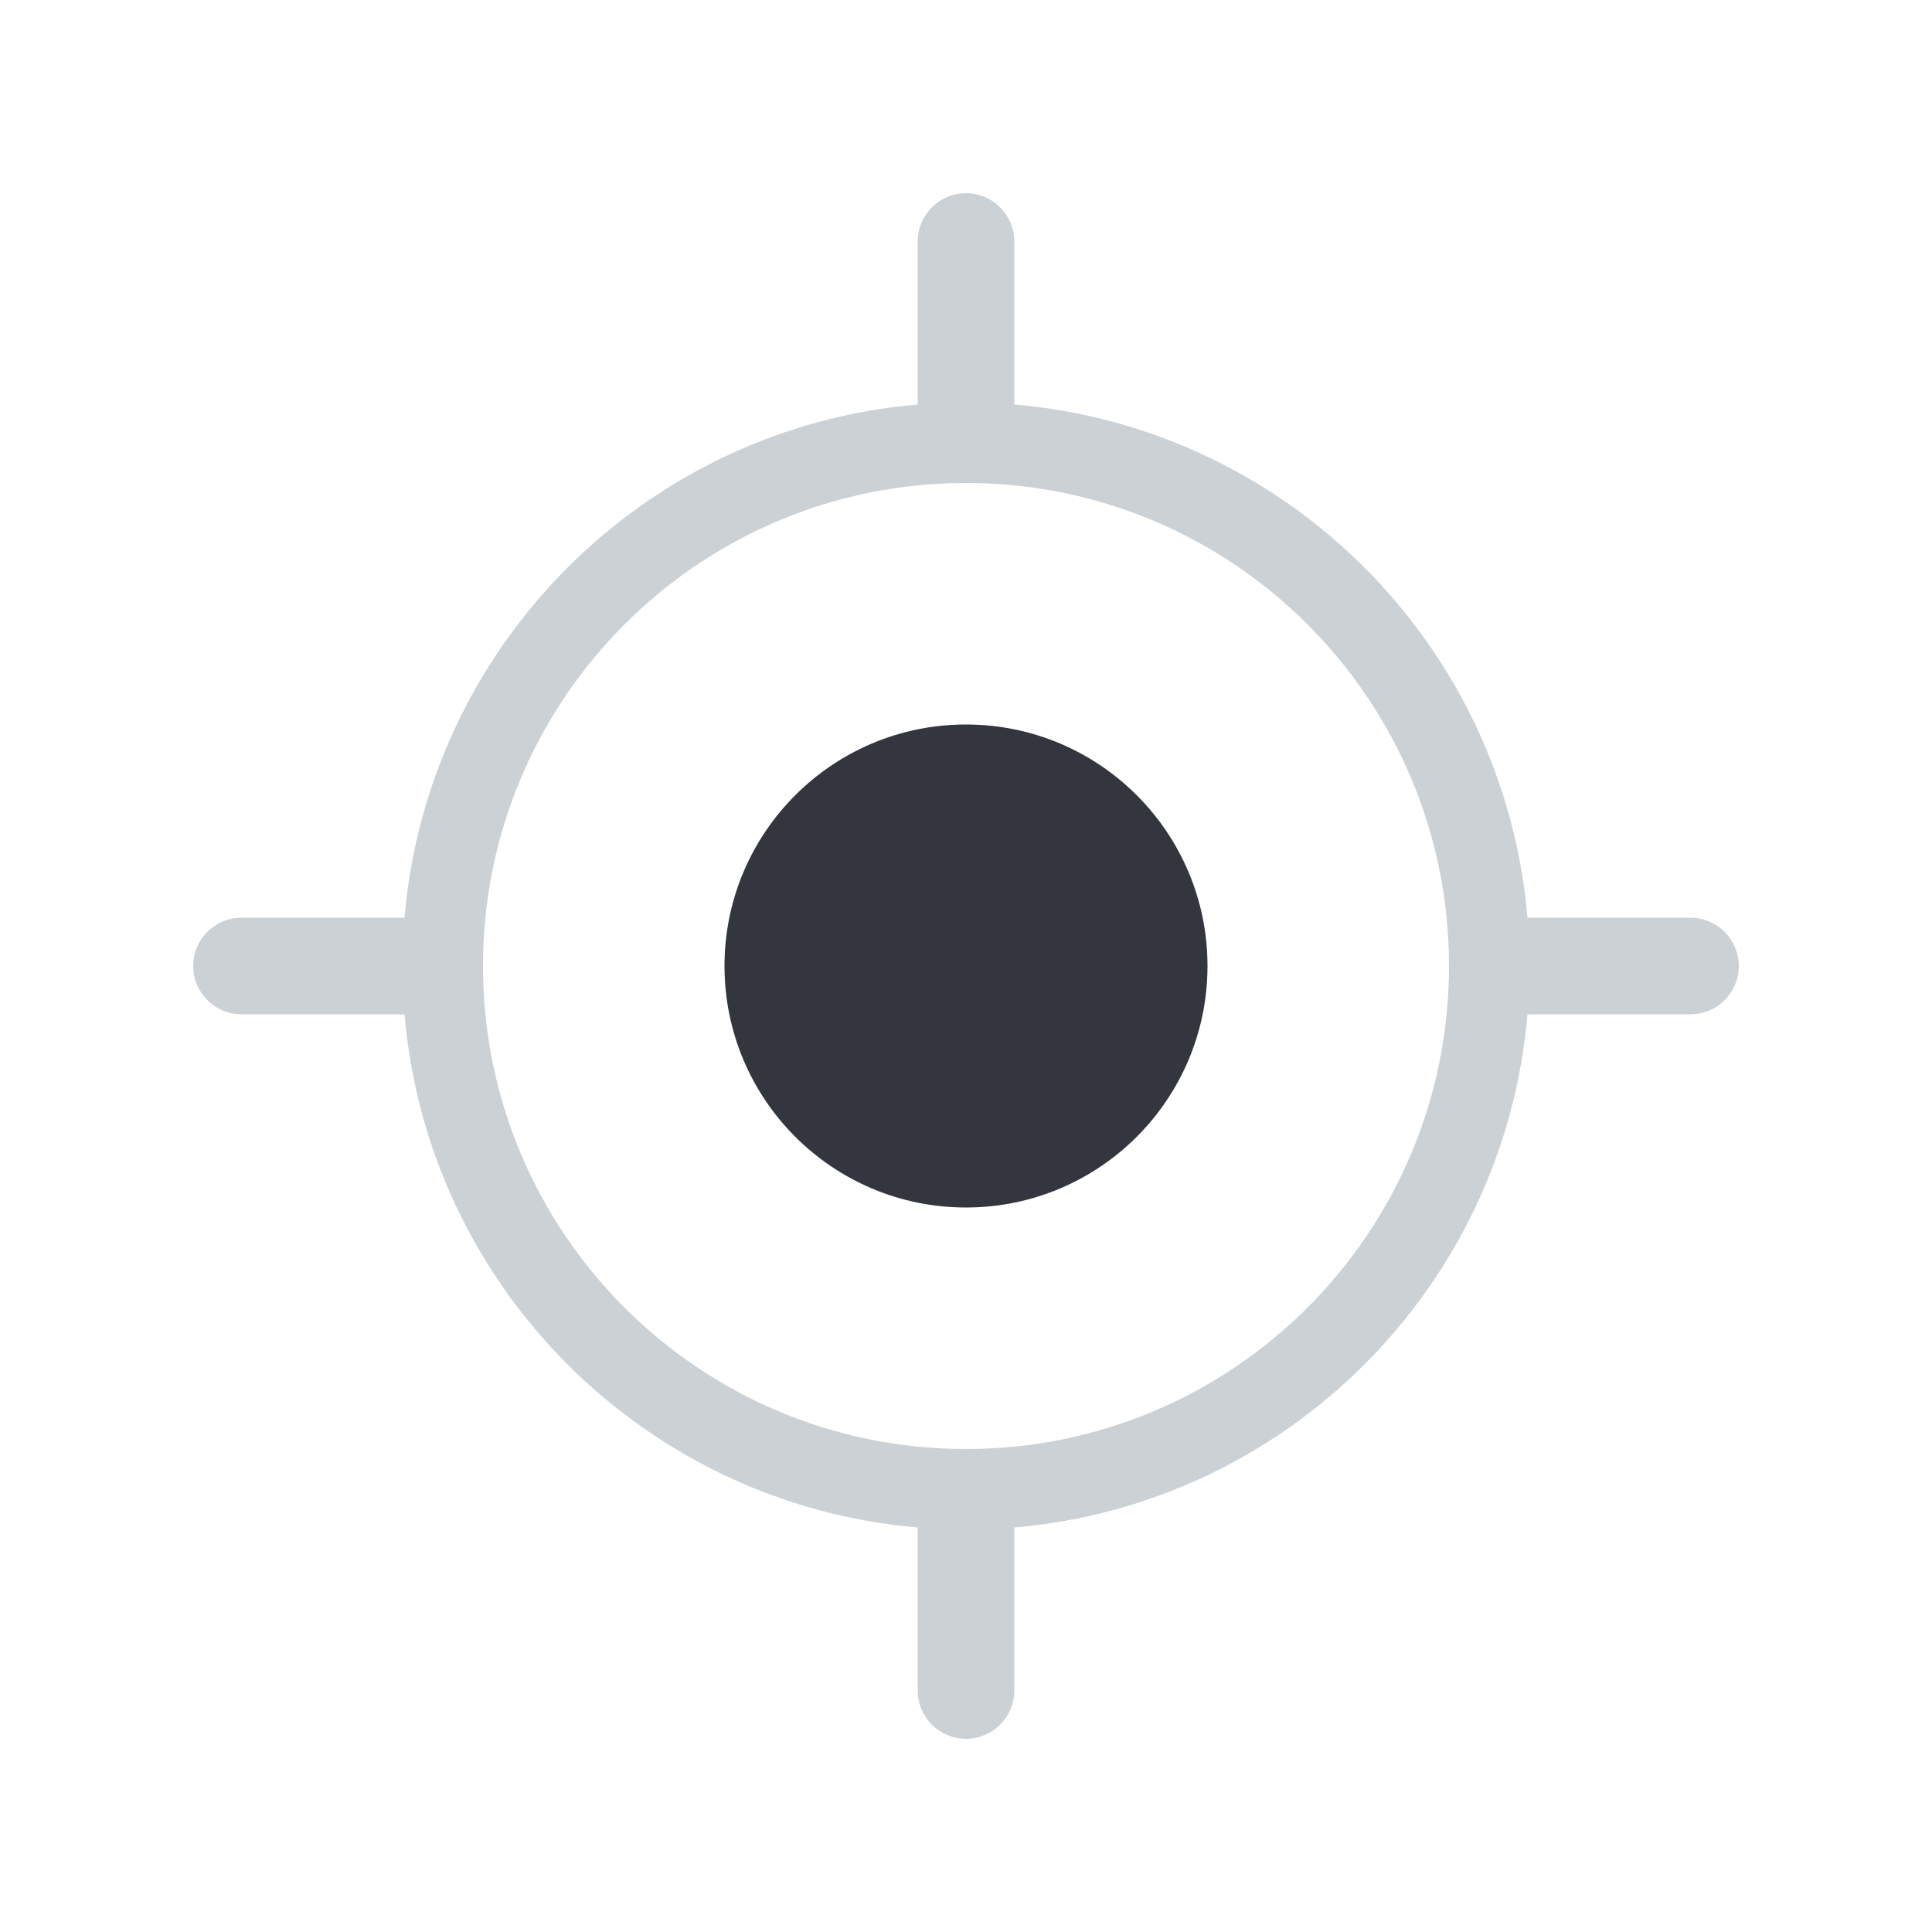<?xml version="1.0" encoding="utf-8"?><!-- Скачано с сайта svg4.ru / Downloaded from svg4.ru -->
<svg width="800px" height="800px" viewBox="0 0 24 24" fill="none" xmlns="http://www.w3.org/2000/svg">
<circle cx="12" cy="12" r="3" fill="#33363F"/>
<path fill-rule="evenodd" clip-rule="evenodd" d="M12 2.4C12.331 2.4 12.6 2.669 12.6 3V5C12.6 5.008 12.6 5.017 12.6 5.025C15.987 5.313 18.687 8.013 18.975 11.401L18.987 11.4L19 11.4H21C21.331 11.4 21.6 11.669 21.6 12C21.6 12.331 21.331 12.6 21 12.6H19L18.985 12.6L18.975 12.6C18.687 15.987 15.987 18.687 12.6 18.975C12.6 18.978 12.6 18.981 12.6 18.985C12.6 18.99 12.6 18.995 12.6 19V21C12.6 21.331 12.331 21.6 12 21.6C11.669 21.6 11.4 21.331 11.4 21V19C11.4 18.996 11.4 18.991 11.4 18.987C11.4 18.983 11.4 18.979 11.4 18.975C8.013 18.687 5.313 15.987 5.025 12.6C5.017 12.6 5.008 12.6 5 12.6H3C2.669 12.6 2.4 12.331 2.4 12C2.4 11.669 2.669 11.4 3 11.4H5C5.008 11.4 5.017 11.4 5.025 11.401C5.313 8.013 8.013 5.313 11.4 5.025C11.4 5.017 11.4 5.008 11.4 5V3C11.4 2.669 11.669 2.4 12 2.4ZM12 18C15.314 18 18 15.314 18 12C18 8.686 15.314 6 12 6C8.686 6 6 8.686 6 12C6 15.314 8.686 18 12 18Z" fill="#2A4157" fill-opacity="0.24"/>
</svg>